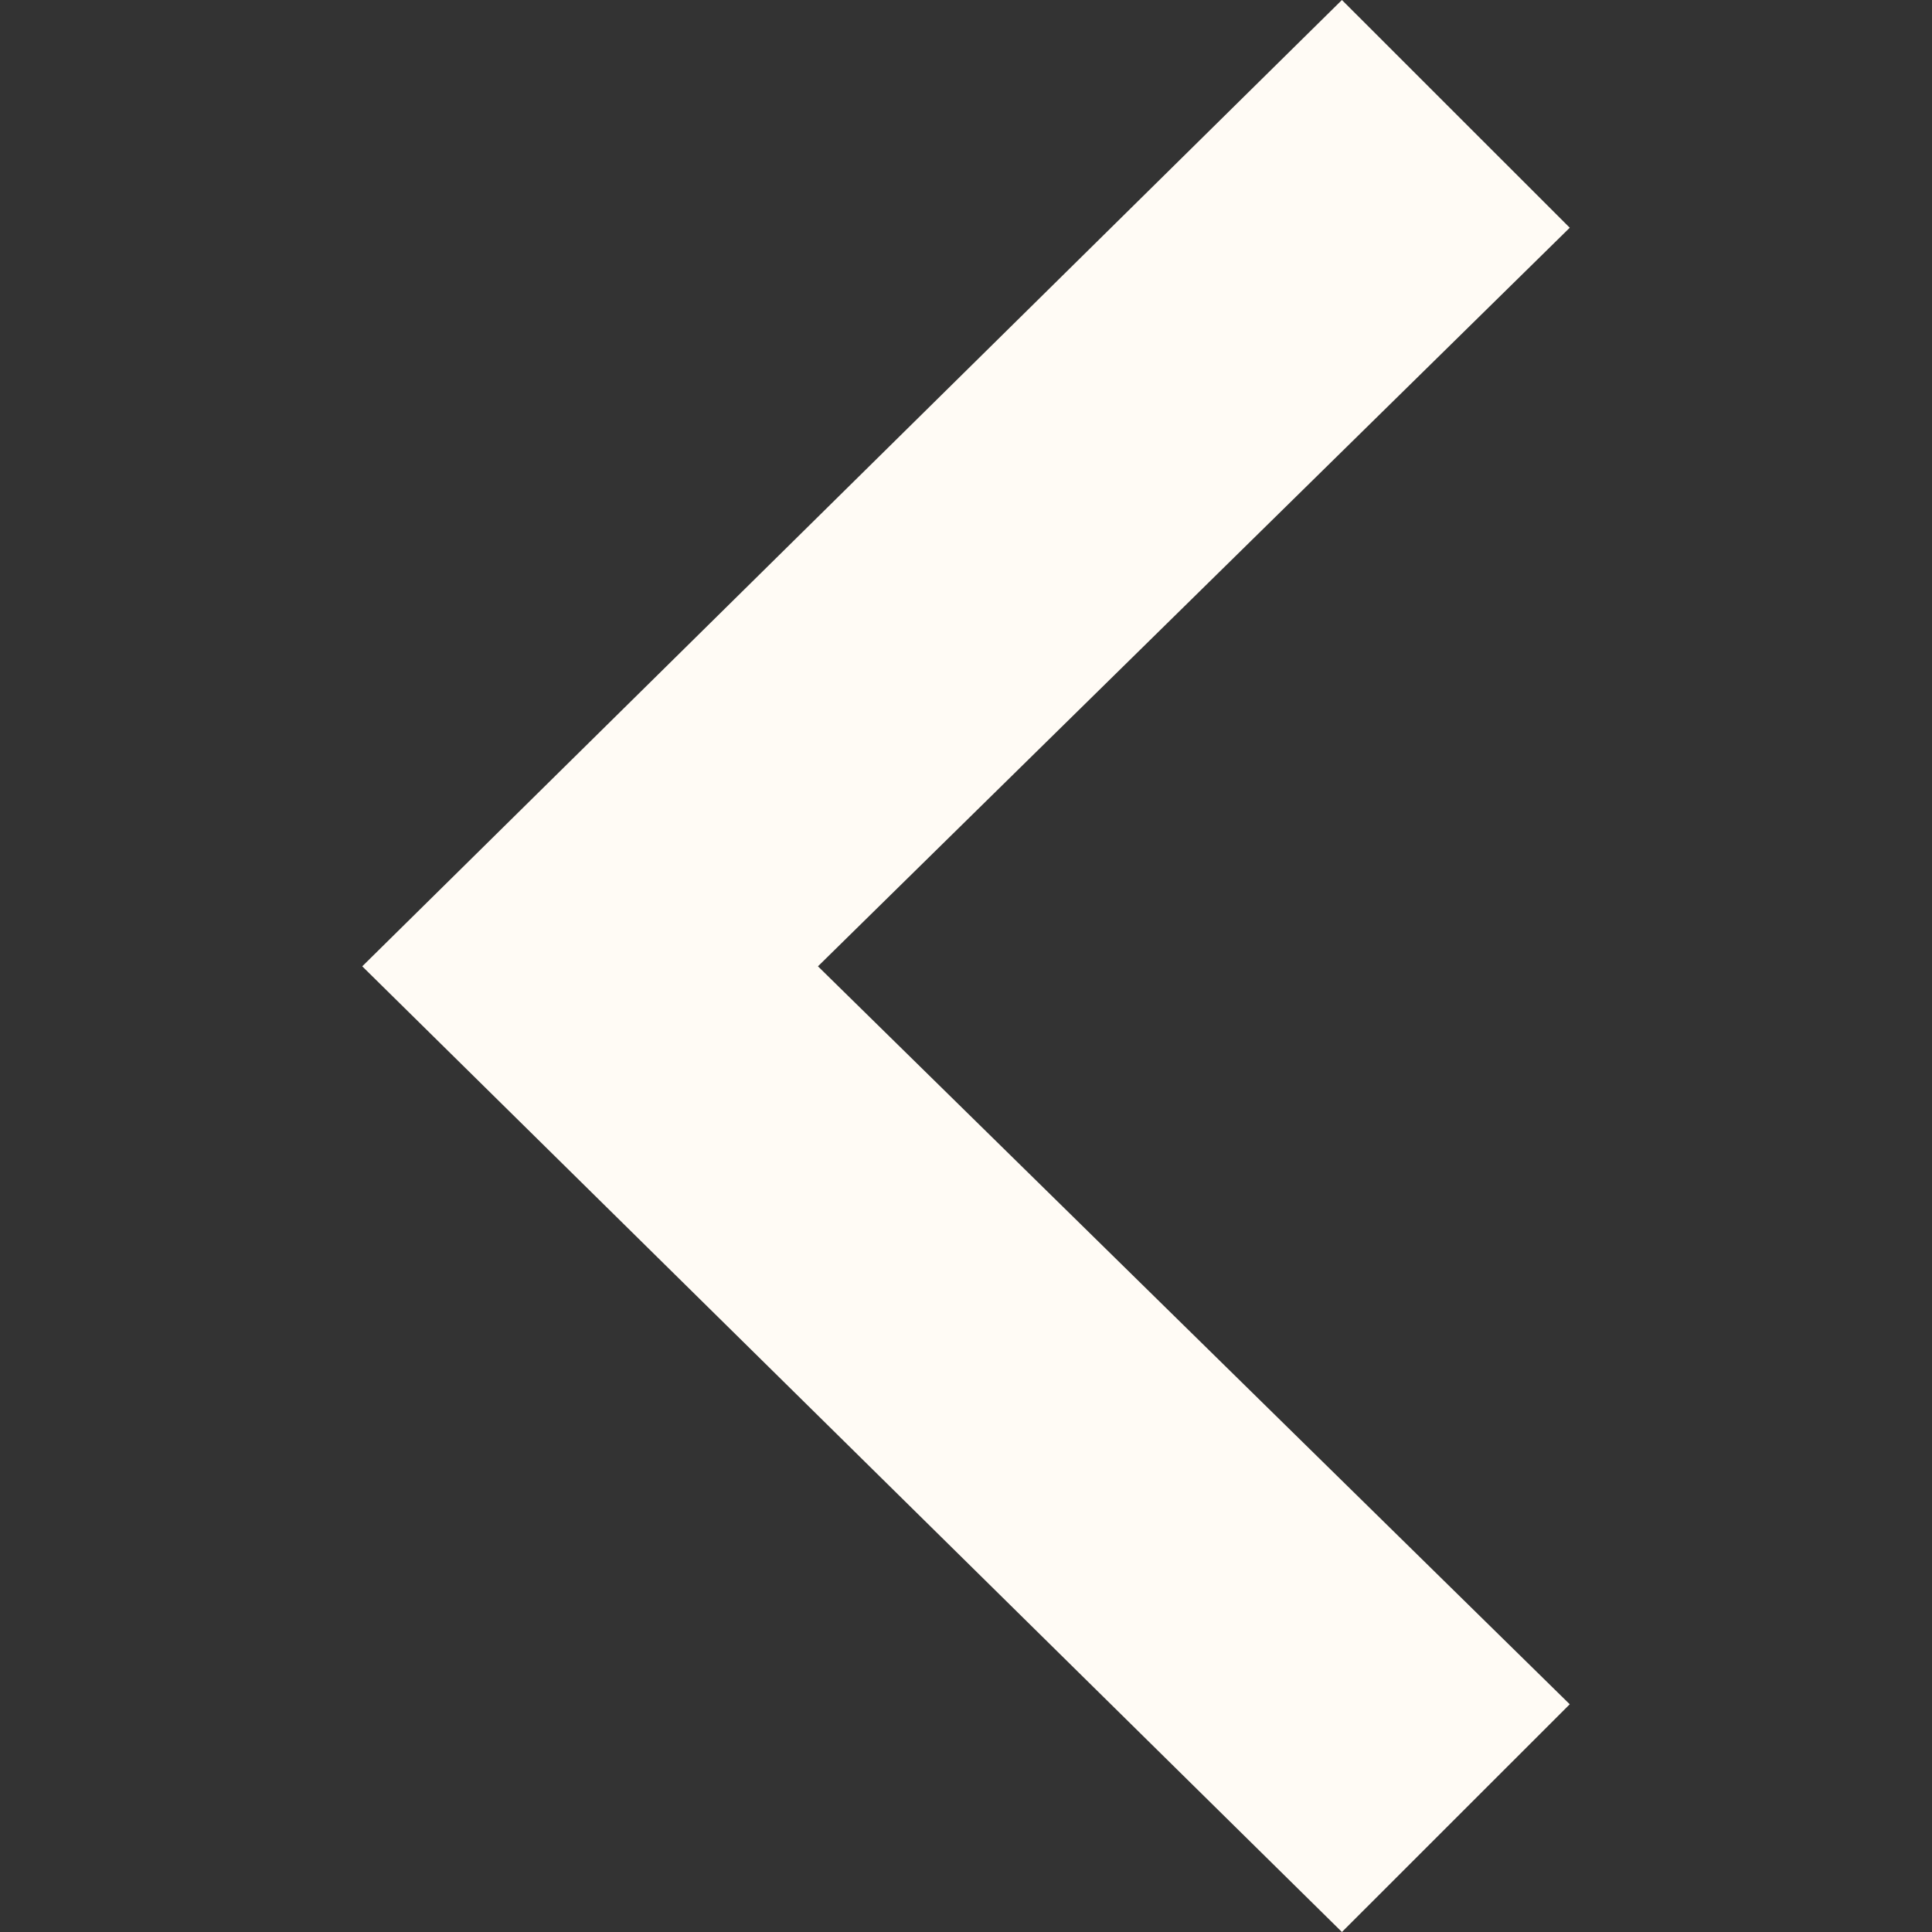 <svg xmlns="http://www.w3.org/2000/svg" width="24" height="24" fill="#fffbf5" viewBox="0 0 24 24"><rect x="0" y="0" width="24" height="24" fill="#333333" stroke="none"/><path d="M16.67 0l2.83 2.829-9.339 9.175 9.339 9.167-2.83 2.829-12.17-11.996z"/></svg>